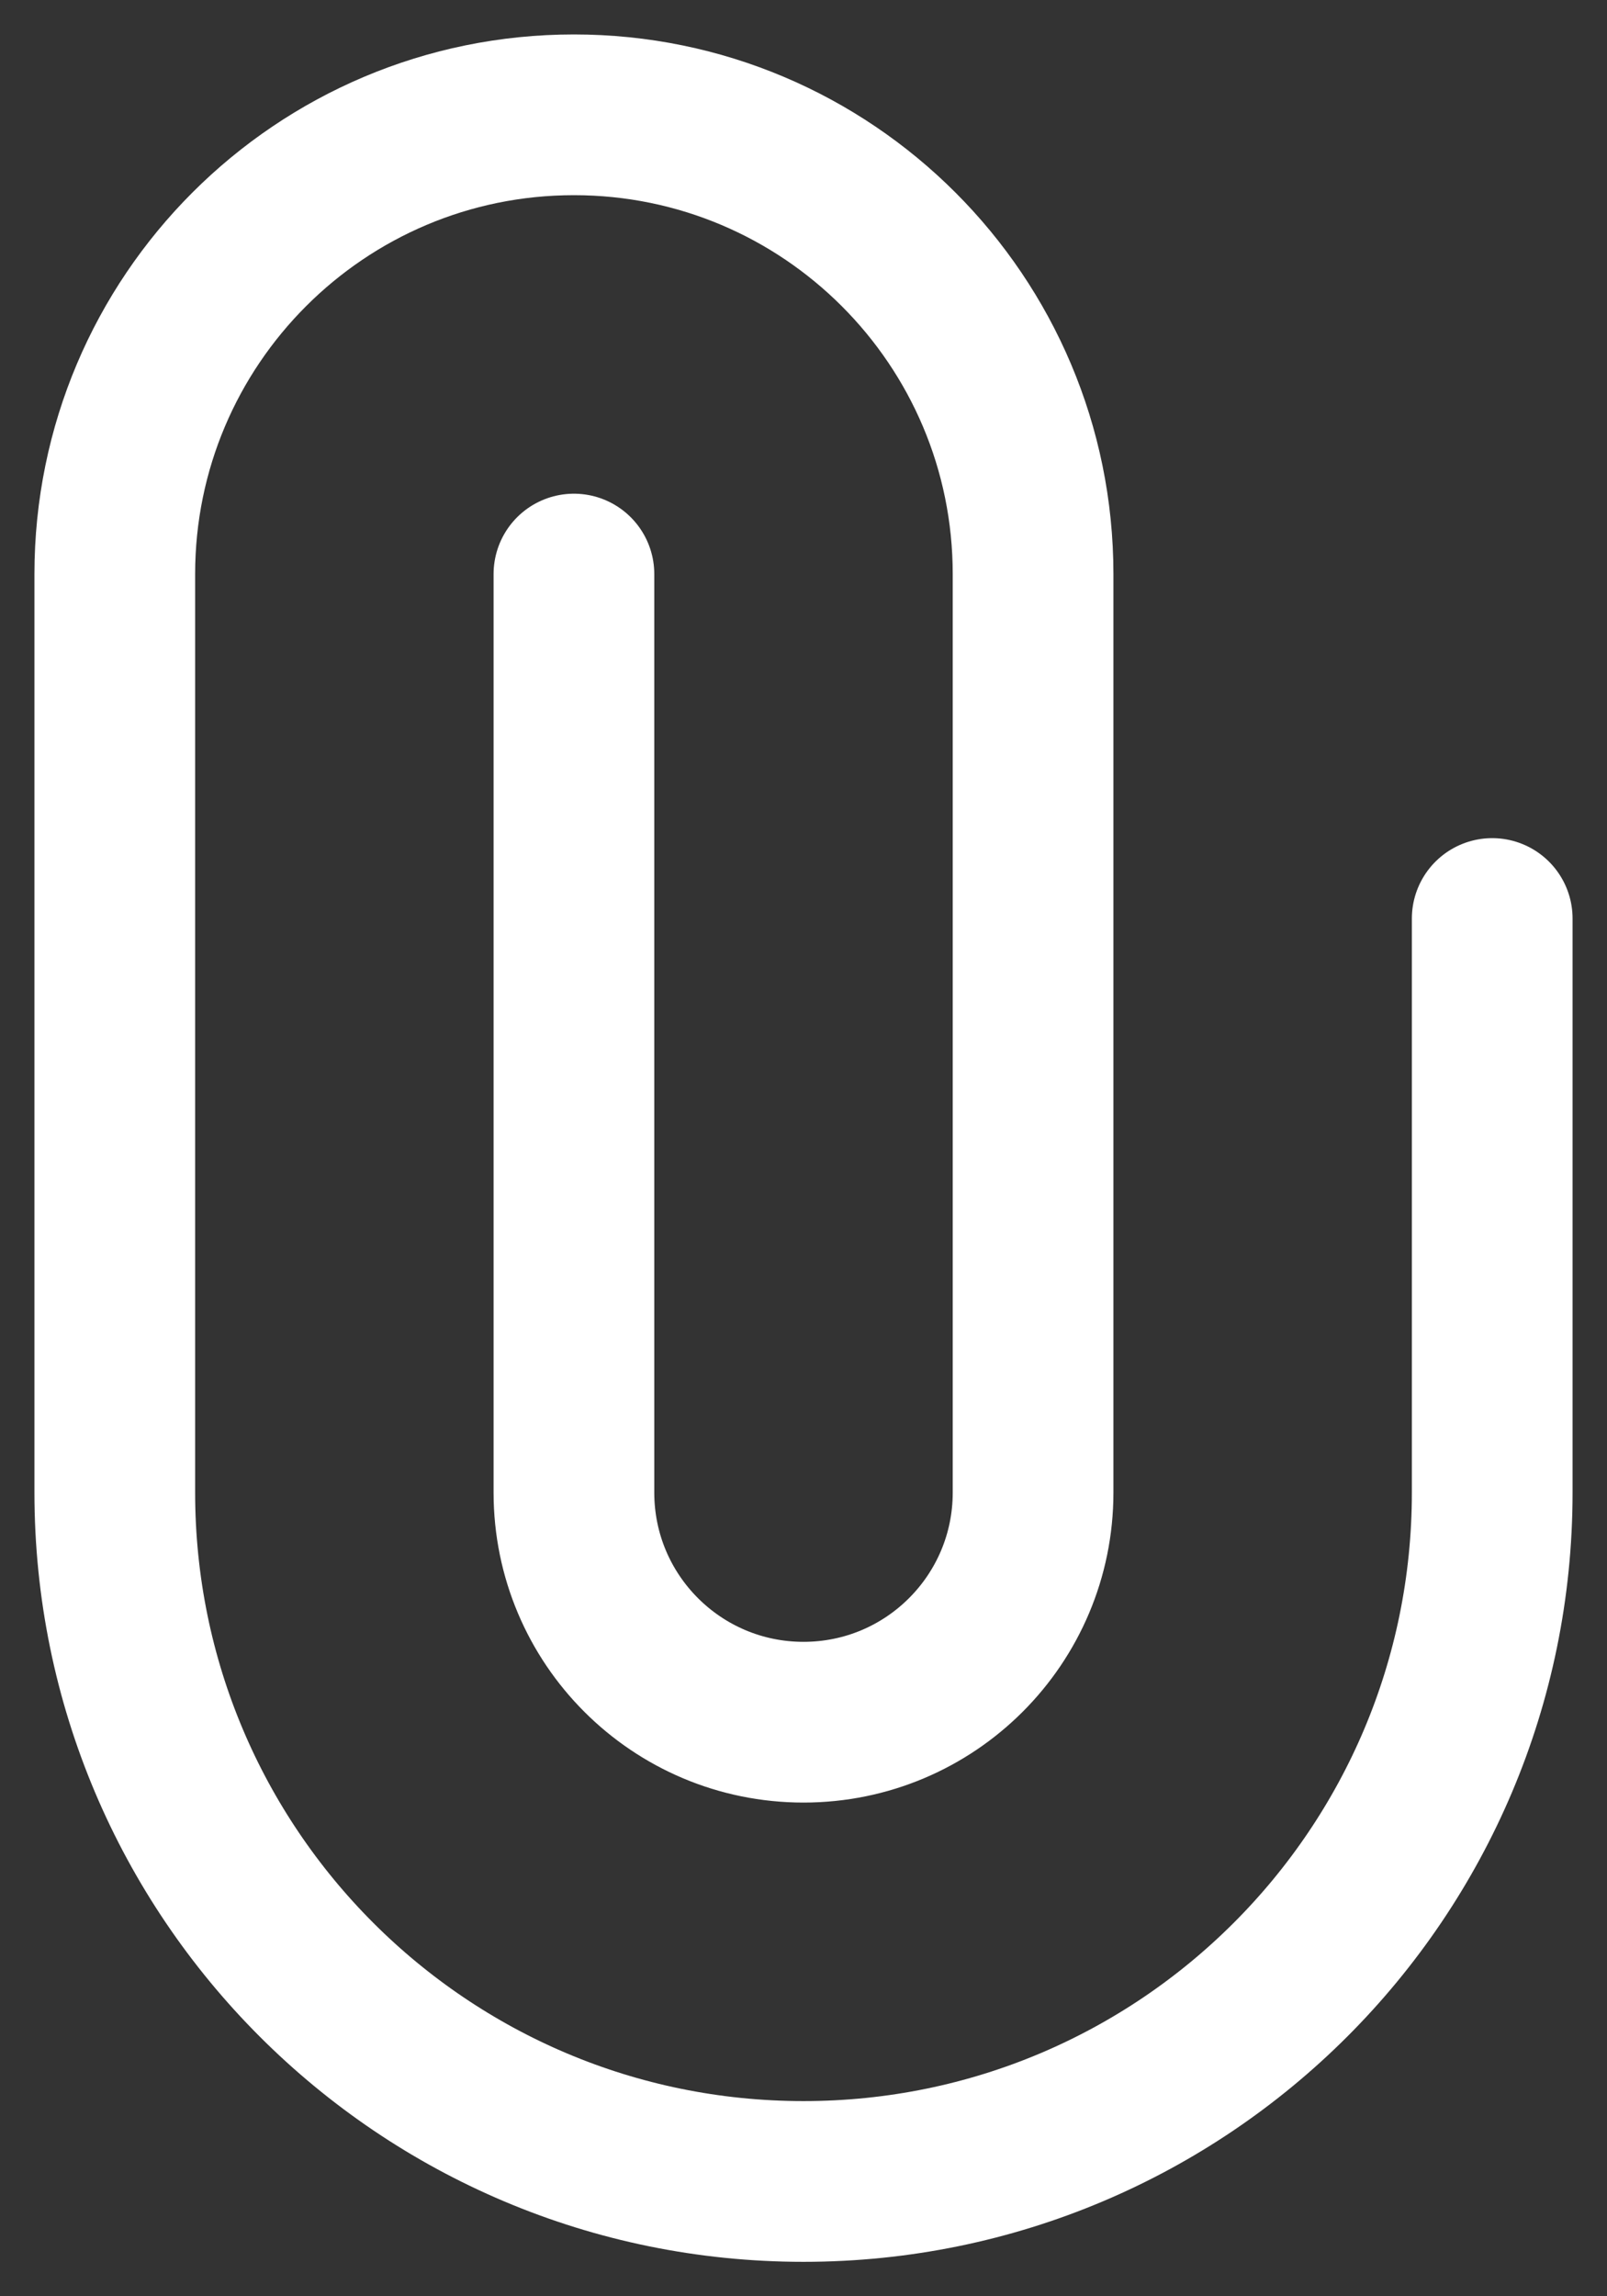 <svg width="14" height="20" viewBox="0 0 14 20" fill="none" xmlns="http://www.w3.org/2000/svg">
<rect x="0" y="0" width="14" height="20" fill="#333333" stroke="none"/>
<path d="M5 5V13C5 14.105 5.895 15 7 15V15C8.105 15 9 14.105 9 13V5C9 2.791 7.209 1 5 1V1C2.791 1 1 2.791 1 5V13C1 16.314 3.686 19 7 19V19C10.314 19 13 16.314 13 13V8" stroke="white" stroke-width="1.4" stroke-linecap="round"/>
</svg>
